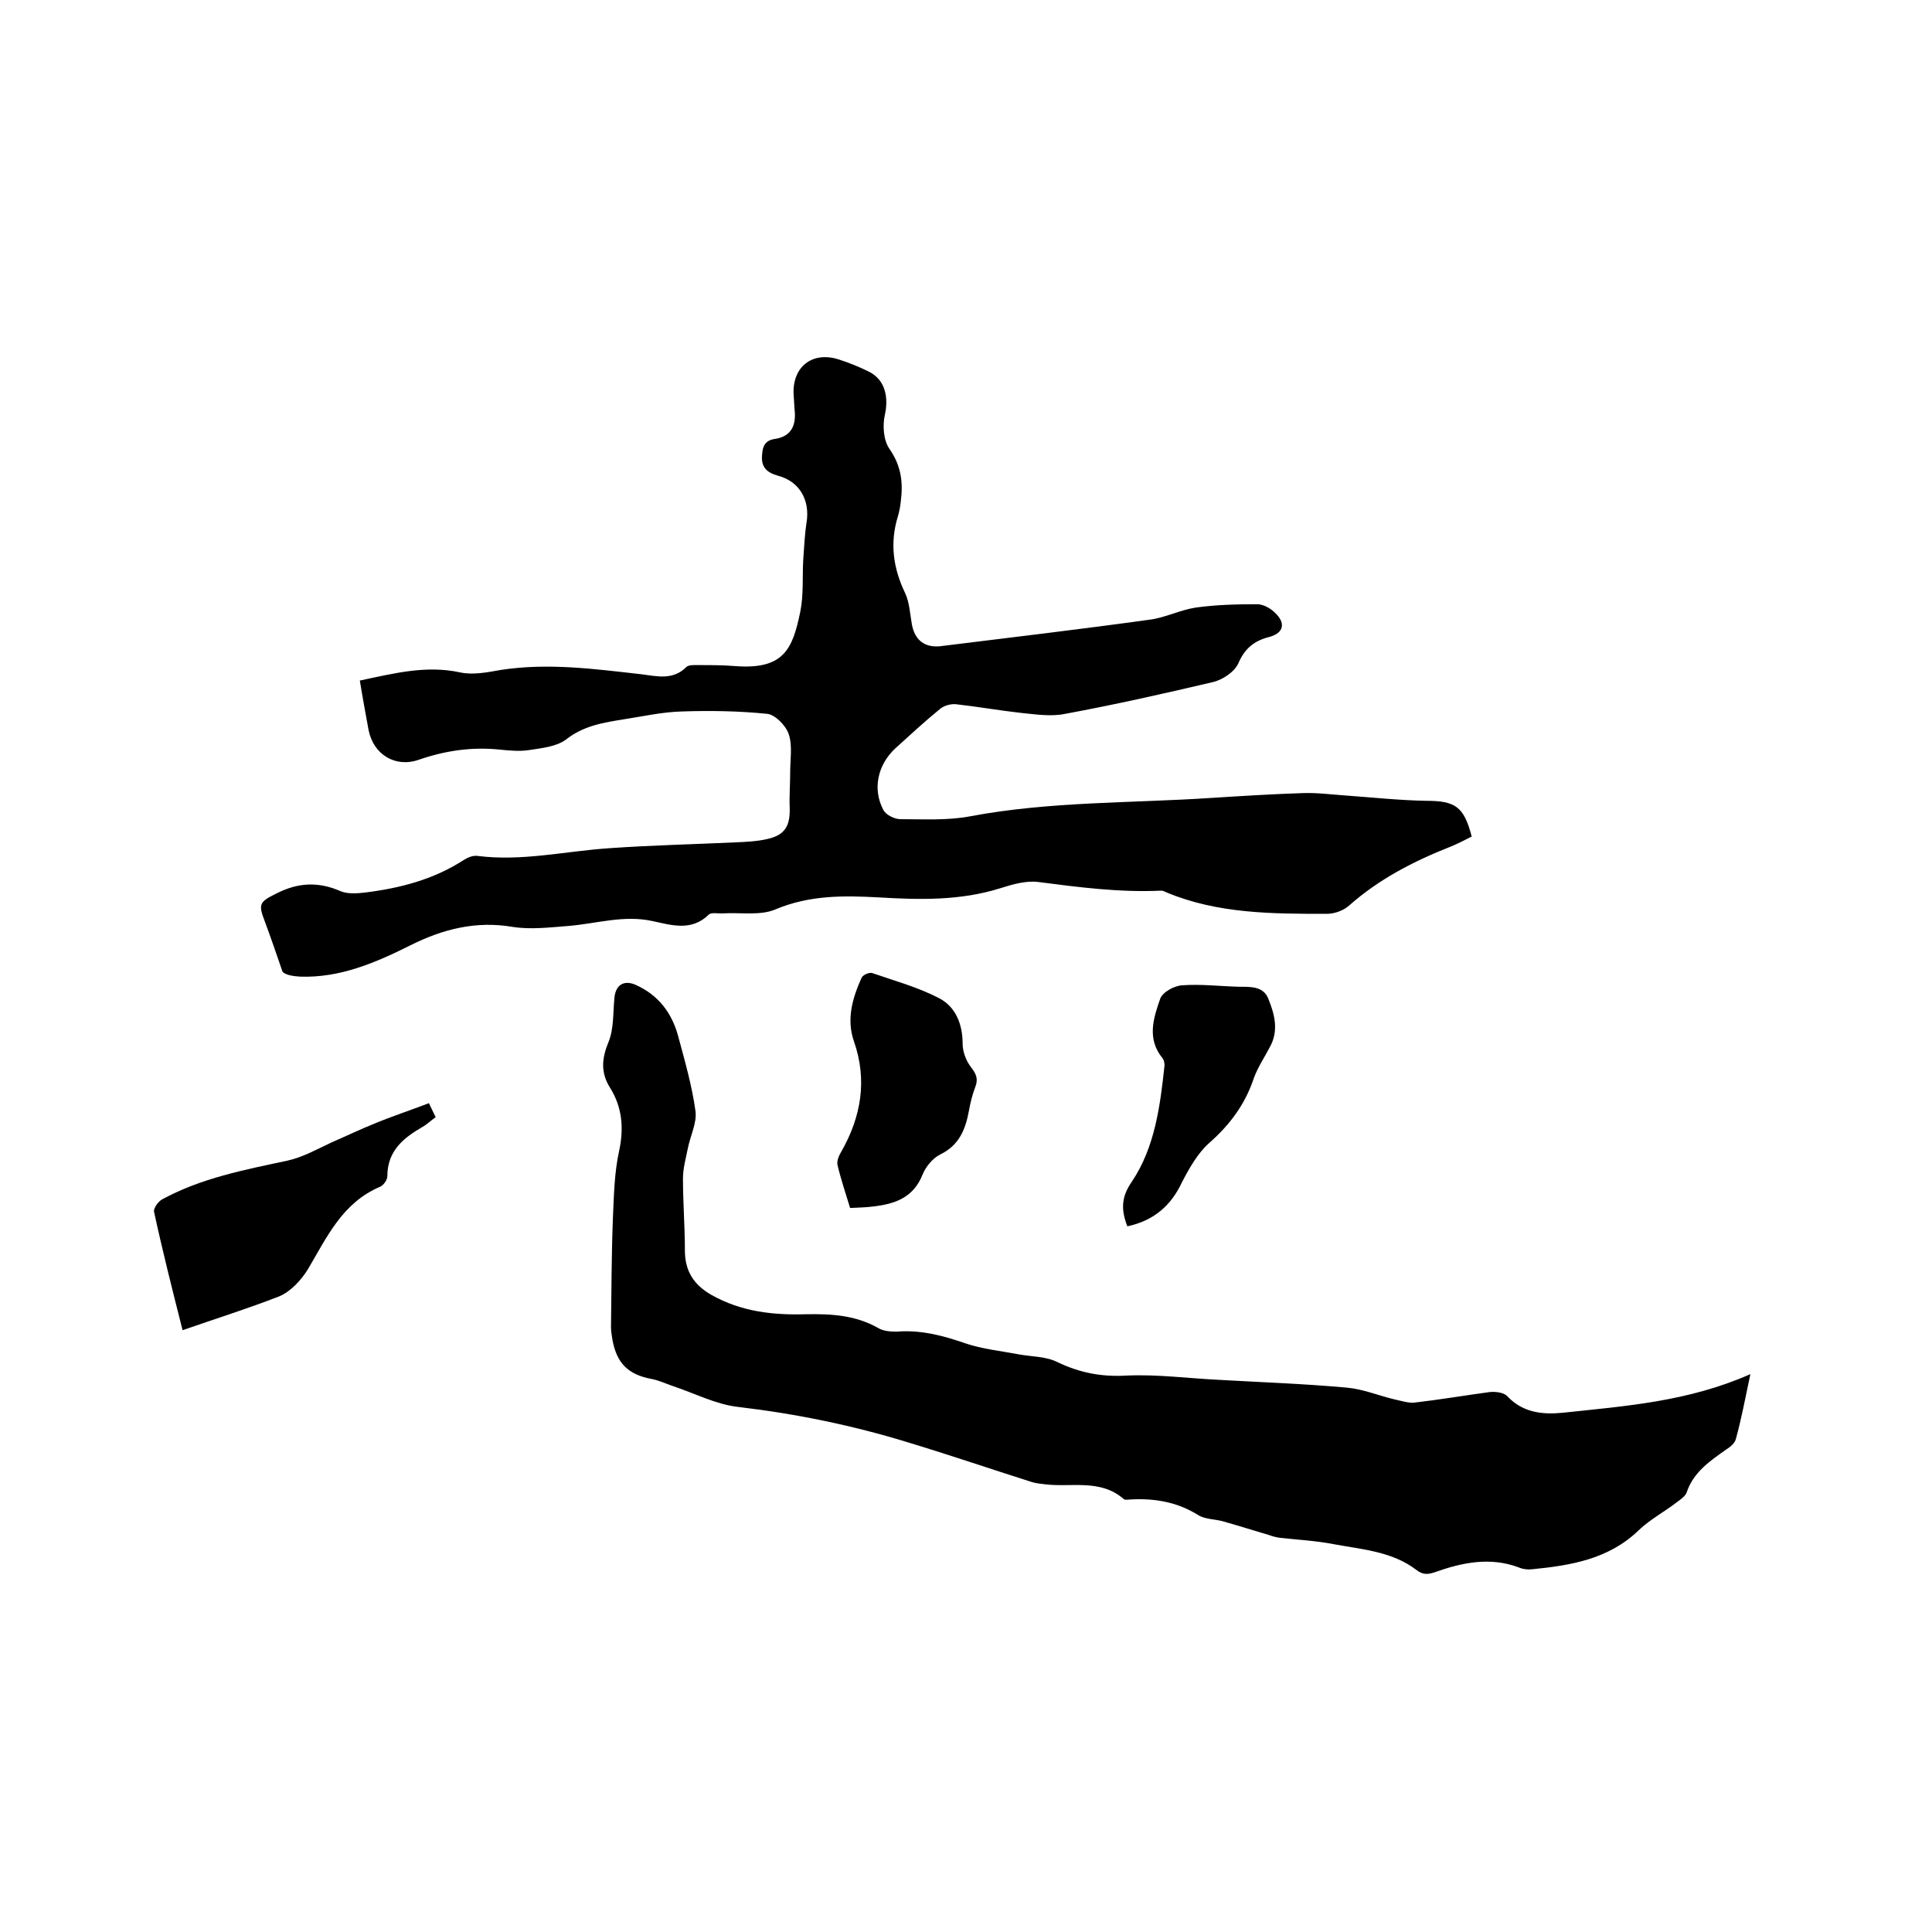 <svg enable-background="new 0 0 400 400" viewBox="0 0 400 400" xmlns="http://www.w3.org/2000/svg"><path d="m74.5 140.9c7.1-1.5 13.7-3.2 20.7-1.7 2.7.6 5.7 0 8.5-.5 9.8-1.5 19.4-.2 29.1.9 3.2.4 6.5 1.3 9.3-1.5.5-.5 1.8-.4 2.7-.4 2.4 0 4.9 0 7.3.2 10.2.8 12-3.5 13.6-11.3.7-3.5.4-7.2.6-10.7.2-2.6.3-5.3.7-7.8.7-4.5-1.4-8.4-5.9-9.6-2.5-.7-3.6-1.9-3.3-4.5.1-1.7.7-2.8 2.5-3.1 3.6-.5 4.6-2.9 4.2-6.2-.1-1.1-.1-2.1-.2-3.2-.2-5.6 3.9-8.8 9.3-7.1 2.2.7 4.4 1.6 6.4 2.6 3.3 1.7 4 5.3 3.2 8.9-.5 2.2-.3 5.3 1 7.1 2.4 3.5 2.8 6.9 2.3 10.8-.1 1-.3 2.1-.6 3.1-1.7 5.5-1 10.7 1.5 15.9.9 1.9 1 4.3 1.4 6.5.6 3.2 2.6 4.8 5.8 4.5 14.5-1.8 29-3.5 43.4-5.5 3.2-.4 6.3-2 9.5-2.5 4.2-.6 8.6-.7 12.8-.7 1.2 0 2.7.8 3.6 1.7 2.4 2.2 1.9 4.3-1.2 5.1s-5 2.4-6.3 5.4c-.8 1.8-3.2 3.4-5.2 3.9-10.2 2.4-20.4 4.7-30.7 6.6-2.9.6-6.1.1-9.1-.2-4.5-.5-9-1.3-13.5-1.8-1.1-.1-2.5.3-3.3 1-3.2 2.6-6.2 5.4-9.3 8.2-3.6 3.4-4.7 8.4-2.4 12.7.5 1 2.3 1.9 3.5 1.9 4.8 0 9.8.3 14.5-.6 16.5-3.1 33.3-2.7 49.9-3.8 6.3-.4 12.7-.8 19-1 2.9-.1 5.9.3 8.8.5 5.6.4 11.1 1 16.7 1.1 6 0 7.8 1.2 9.4 7.4-1.4.7-2.9 1.5-4.4 2.1-7.6 3-14.8 6.7-21 12.2-1.1 1-3 1.7-4.6 1.7-11.2 0-22.5 0-33.1-4.4-.4-.2-.8-.4-1.2-.4-8.6.4-17-.7-25.5-1.8-2.5-.3-5.3.5-7.8 1.3-8.3 2.6-16.7 2.4-25.1 1.9-7.3-.4-14.4-.5-21.5 2.5-3.1 1.3-7.1.6-10.7.8-1.1.1-2.5-.3-3.1.3-3.6 3.5-7.8 2.1-11.6 1.3-5.9-1.3-11.5.5-17.3 1-3.9.3-7.9.8-11.7.2-7.6-1.3-14.5.5-21.1 3.8-7.2 3.6-14.6 6.8-22.9 6.5-1.4-.1-2.9-.3-3.6-1-1.2-3.5-2.4-7-3.7-10.5-1.4-3.6-1-4 2.4-5.7 4.5-2.3 8.7-2.5 13.3-.5 1.4.6 3.3.5 5 .3 7.3-.9 14.3-2.7 20.6-6.8.8-.5 1.8-.9 2.7-.8 9.3 1.2 18.3-1 27.5-1.6 8.6-.6 17.3-.8 26-1.2 2.2-.1 4.5-.2 6.6-.7 3.6-.8 4.7-2.7 4.6-6.4-.1-2.5.1-5 .1-7.5 0-2.6.5-5.4-.3-7.8-.6-1.8-2.8-4-4.4-4.2-5.8-.6-11.8-.7-17.7-.5-4 .1-8 1-11.9 1.6-4.3.7-8.4 1.3-12.1 4.2-2 1.5-5.1 1.8-7.7 2.2-1.9.3-4 .1-6-.1-5.8-.6-11.3.2-16.8 2.1-4.9 1.7-9.4-1.1-10.4-6.2-.6-3.3-1.2-6.5-1.8-10.2z"/><path d="m362.4 284.5c-1.1 5.2-1.9 9.4-3 13.4-.2.9-1.2 1.7-2 2.2-3.4 2.4-6.8 4.7-8.2 8.9-.3.8-1.2 1.4-2 2-2.6 2-5.6 3.6-7.9 5.8-6.2 6-14 7.3-22.1 8.1-.9.1-1.9 0-2.8-.4-5.9-2.2-11.7-1-17.3 1-1.5.5-2.5.6-3.9-.5-5-3.8-11.2-4.2-17.1-5.3-3.6-.7-7.3-.9-11-1.3-.8-.1-1.6-.3-2.4-.6-3.1-.9-6.2-1.9-9.4-2.8-1.7-.5-3.7-.4-5.2-1.3-4.6-2.9-9.6-3.6-14.8-3.2-.2 0-.5 0-.6-.1-4.9-4.3-10.9-2.4-16.4-3.1-.9-.1-1.9-.2-2.8-.5-8.5-2.7-17-5.6-25.6-8.2-11.4-3.5-23.1-5.9-35-7.3-4.6-.5-9-2.8-13.5-4.3-1.5-.5-2.9-1.2-4.5-1.5-4.8-.9-7.2-3.2-8.1-8.1-.1-.8-.3-1.7-.3-2.5.1-7.6.1-15.2.4-22.8.2-4.6.3-9.4 1.3-13.9 1-4.7.6-9-1.9-13-2-3.2-1.7-6.1-.3-9.5 1.1-2.7.9-5.9 1.2-9 .2-2.7 1.9-3.9 4.4-2.8 4.7 2.1 7.5 5.8 8.8 10.6 1.4 5.2 2.9 10.4 3.6 15.6.3 2.4-1.1 5.1-1.6 7.7-.4 2-1 4.1-1 6.2 0 5 .4 9.9.4 14.9 0 4.2 1.8 7.1 5.5 9.2 6.2 3.5 12.8 4.2 19.6 4 5.3-.1 10.3.2 15 2.9 1 .6 2.5.7 3.7.7 5-.4 9.6.8 14.2 2.4 3.5 1.2 7.4 1.6 11.1 2.3 2.7.5 5.6.4 8 1.6 4.6 2.2 9.1 3.1 14.3 2.8 6.5-.3 13 .6 19.5.9 8.8.5 17.5.8 26.2 1.6 3.3.3 6.4 1.6 9.7 2.4 1.4.3 2.9.8 4.2.7 5.2-.6 10.5-1.5 15.7-2.2 1.2-.1 2.9.1 3.6.9 3.2 3.4 7.3 3.8 11.4 3.4 13.1-1.4 26-2.3 38.9-8z"/><path d="m37.8 275.4c-2.2-8.7-4.2-16.6-5.9-24.5-.2-.7.9-2.2 1.7-2.6 8.1-4.4 17-6.1 25.9-8 3.2-.7 6.2-2.4 9.2-3.8 3-1.3 5.9-2.7 8.9-3.9 3.6-1.5 7.3-2.7 11.2-4.2.3.6.8 1.7 1.4 2.9-1 .7-1.8 1.5-2.7 2-4 2.3-7.3 5-7.3 10.2 0 .8-.8 1.9-1.5 2.2-7.8 3.3-11 10.4-14.9 17-1.4 2.3-3.6 4.7-6 5.7-6.4 2.5-13.1 4.6-20 7z"/><path d="m176 250.1c-.9-3-1.9-5.9-2.6-8.9-.2-.8.3-2 .8-2.8 4.1-7.2 5.4-14.8 2.6-22.8-1.6-4.6-.3-9 1.6-13.2.3-.6 1.7-1.2 2.3-.9 4.6 1.6 9.4 2.9 13.8 5.2 3.4 1.8 4.8 5.4 4.8 9.4 0 1.6.7 3.5 1.7 4.8 1.1 1.4 1.6 2.5.9 4.2-.6 1.6-1 3.2-1.3 4.9-.7 3.8-2 7.1-5.9 9-1.6.8-3 2.5-3.7 4.2-1.9 4.8-5.8 6.1-10.3 6.6-1.5.2-3 .2-4.7.3z"/><path d="m233.4 253.9c-1.3-3.4-1.3-6 .9-9.2 4.8-7.1 5.9-15.7 6.8-24.1 0-.5-.1-1.1-.4-1.5-3.3-4-1.9-8.3-.5-12.3.5-1.4 2.9-2.7 4.5-2.8 3.9-.3 7.9.2 11.9.3 2.4 0 5-.1 6 2.5 1.3 3.2 2.2 6.6.3 10-1.1 2.1-2.5 4.2-3.3 6.4-1.8 5.4-4.9 9.6-9.2 13.4-2.4 2.1-4.2 5.3-5.7 8.2-2.2 4.7-5.7 7.9-11.3 9.1z"/></svg>